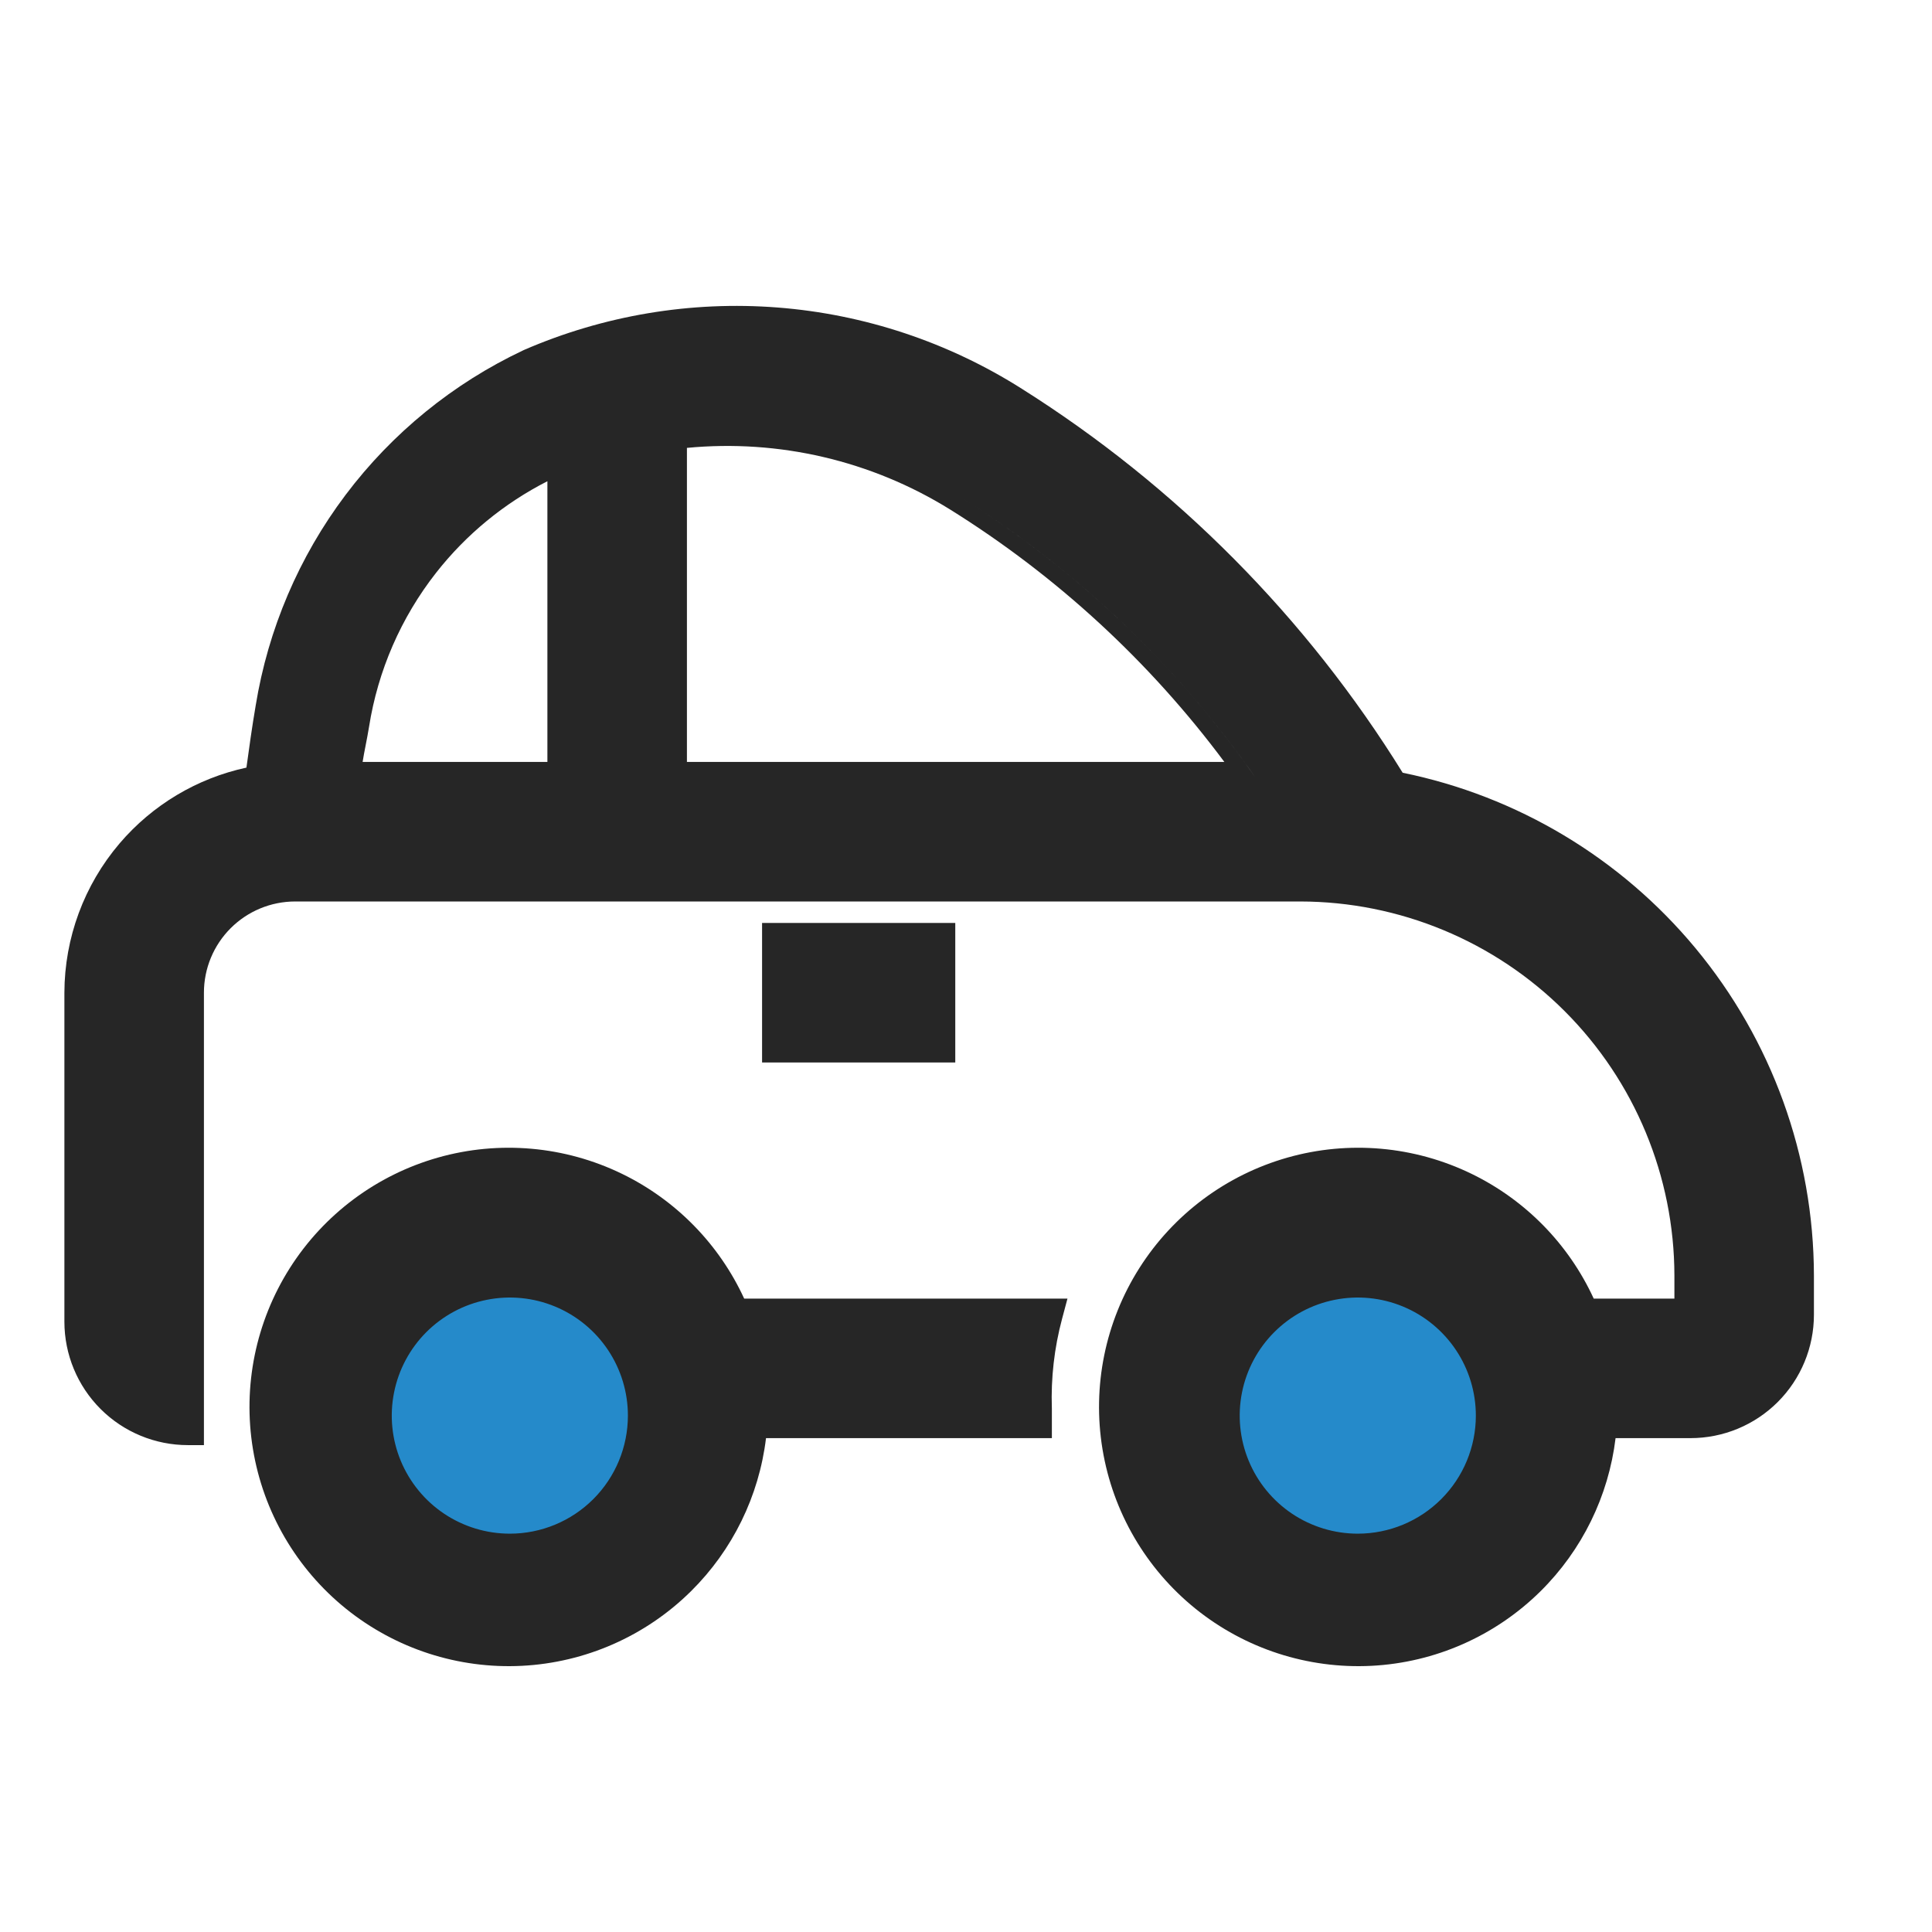 <svg width="96" height="96" viewBox="0 0 96 96" fill="none" xmlns="http://www.w3.org/2000/svg">
<circle cx="25.5" cy="69.5" r="9.5" fill="#258ACA"/>
<circle cx="66.5" cy="69.5" r="9.5" fill="#258ACA"/>
<g clip-path="url(#clip0_163_2503)">
<path fill-rule="evenodd" clip-rule="evenodd" d="M17.172 24.591C14.855 27.667 13.322 31.261 12.704 35.063C12.523 36.126 12.381 37.15 12.245 38.142C9.793 38.671 7.577 39.992 5.942 41.909C4.178 43.978 3.206 46.608 3.2 49.327V65.674C3.2 67.3 3.846 68.861 4.997 70.011C6.147 71.161 7.707 71.807 9.334 71.807H10.133V49.327C10.133 48.125 10.611 46.972 11.461 46.122C12.312 45.272 13.464 44.794 14.667 44.794H64.612C69.54 44.801 74.264 46.761 77.749 50.245C81.233 53.73 83.193 58.454 83.2 63.382V64.527H79.191C77.949 61.826 75.807 59.633 73.123 58.328C70.277 56.944 67.021 56.656 63.976 57.519C60.931 58.383 58.311 60.337 56.615 63.009C54.919 65.682 54.267 68.885 54.782 72.007C55.297 75.13 56.944 77.954 59.408 79.94C61.873 81.925 64.982 82.934 68.143 82.774C71.304 82.614 74.295 81.295 76.546 79.07C78.617 77.022 79.928 74.338 80.277 71.46H84C85.627 71.46 87.187 70.814 88.337 69.664C89.487 68.514 90.133 66.954 90.133 65.327L90.133 63.379C90.122 57.438 88.041 51.687 84.248 47.115C80.53 42.634 75.396 39.56 69.698 38.397C64.922 30.683 58.451 24.158 50.774 19.318C47.12 17.002 42.954 15.616 38.641 15.28C34.327 14.944 29.997 15.67 26.028 17.393L26.006 17.404C22.521 19.047 19.49 21.514 17.172 24.591ZM21.669 28.461C23.163 26.556 25.052 25.006 27.2 23.912V37.861H18.018C18.057 37.608 18.11 37.336 18.169 37.033L18.17 37.028C18.225 36.747 18.285 36.438 18.337 36.118C18.777 33.324 19.924 30.688 21.669 28.461ZM62.4 38.66C58.476 33.033 53.45 28.261 47.627 24.634C53.172 28.088 57.995 32.58 61.831 37.861C62.023 38.125 62.213 38.392 62.4 38.66ZM47.204 25.313C52.496 28.61 57.12 32.867 60.838 37.861H34.133V22.255C38.701 21.817 43.294 22.887 47.204 25.313ZM67.467 76.207C66.306 76.207 65.172 75.863 64.207 75.219C63.243 74.574 62.491 73.658 62.047 72.586C61.603 71.514 61.487 70.334 61.713 69.196C61.939 68.058 62.498 67.013 63.319 66.192C64.139 65.372 65.184 64.813 66.322 64.587C67.46 64.36 68.64 64.476 69.712 64.92C70.784 65.364 71.7 66.116 72.345 67.081C72.99 68.046 73.334 69.18 73.334 70.341C73.334 71.896 72.715 73.389 71.615 74.489C70.515 75.589 69.023 76.207 67.467 76.207Z" fill="#262626"/>
<path fill-rule="evenodd" clip-rule="evenodd" d="M30.91 58.328C33.593 59.633 35.735 61.826 36.978 64.527H53.042L52.773 65.534C52.387 66.978 52.216 68.472 52.266 69.967L52.267 69.994V71.46H38.063C37.715 74.338 36.404 77.022 34.332 79.07C32.082 81.295 29.09 82.614 25.93 82.774C22.769 82.934 19.66 81.925 17.195 79.94C14.731 77.954 13.084 75.13 12.569 72.007C12.053 68.885 12.706 65.682 14.402 63.009C16.098 60.337 18.718 58.383 21.763 57.519C24.807 56.656 28.064 56.944 30.91 58.328ZM51.463 69.873L51.467 69.981C51.465 69.945 51.464 69.909 51.463 69.873ZM25.334 76.207C24.173 76.207 23.039 75.863 22.074 75.219C21.109 74.574 20.358 73.658 19.913 72.586C19.469 71.514 19.353 70.334 19.58 69.196C19.806 68.058 20.365 67.013 21.185 66.192C22.006 65.372 23.051 64.813 24.189 64.587C25.327 64.36 26.507 64.476 27.579 64.92C28.651 65.364 29.567 66.116 30.212 67.081C30.856 68.046 31.2 69.18 31.2 70.341C31.2 71.896 30.582 73.389 29.482 74.489C28.382 75.589 26.89 76.207 25.334 76.207Z" fill="#262626"/>
<path fill-rule="evenodd" clip-rule="evenodd" d="M47.467 52.794V45.861H37.867V52.794H47.467Z" fill="#262626"/>
</g>
<defs>
<clipPath id="clip0_163_2503">
<rect width="96" height="96" fill="white"/>
</clipPath>
</defs>
</svg>
